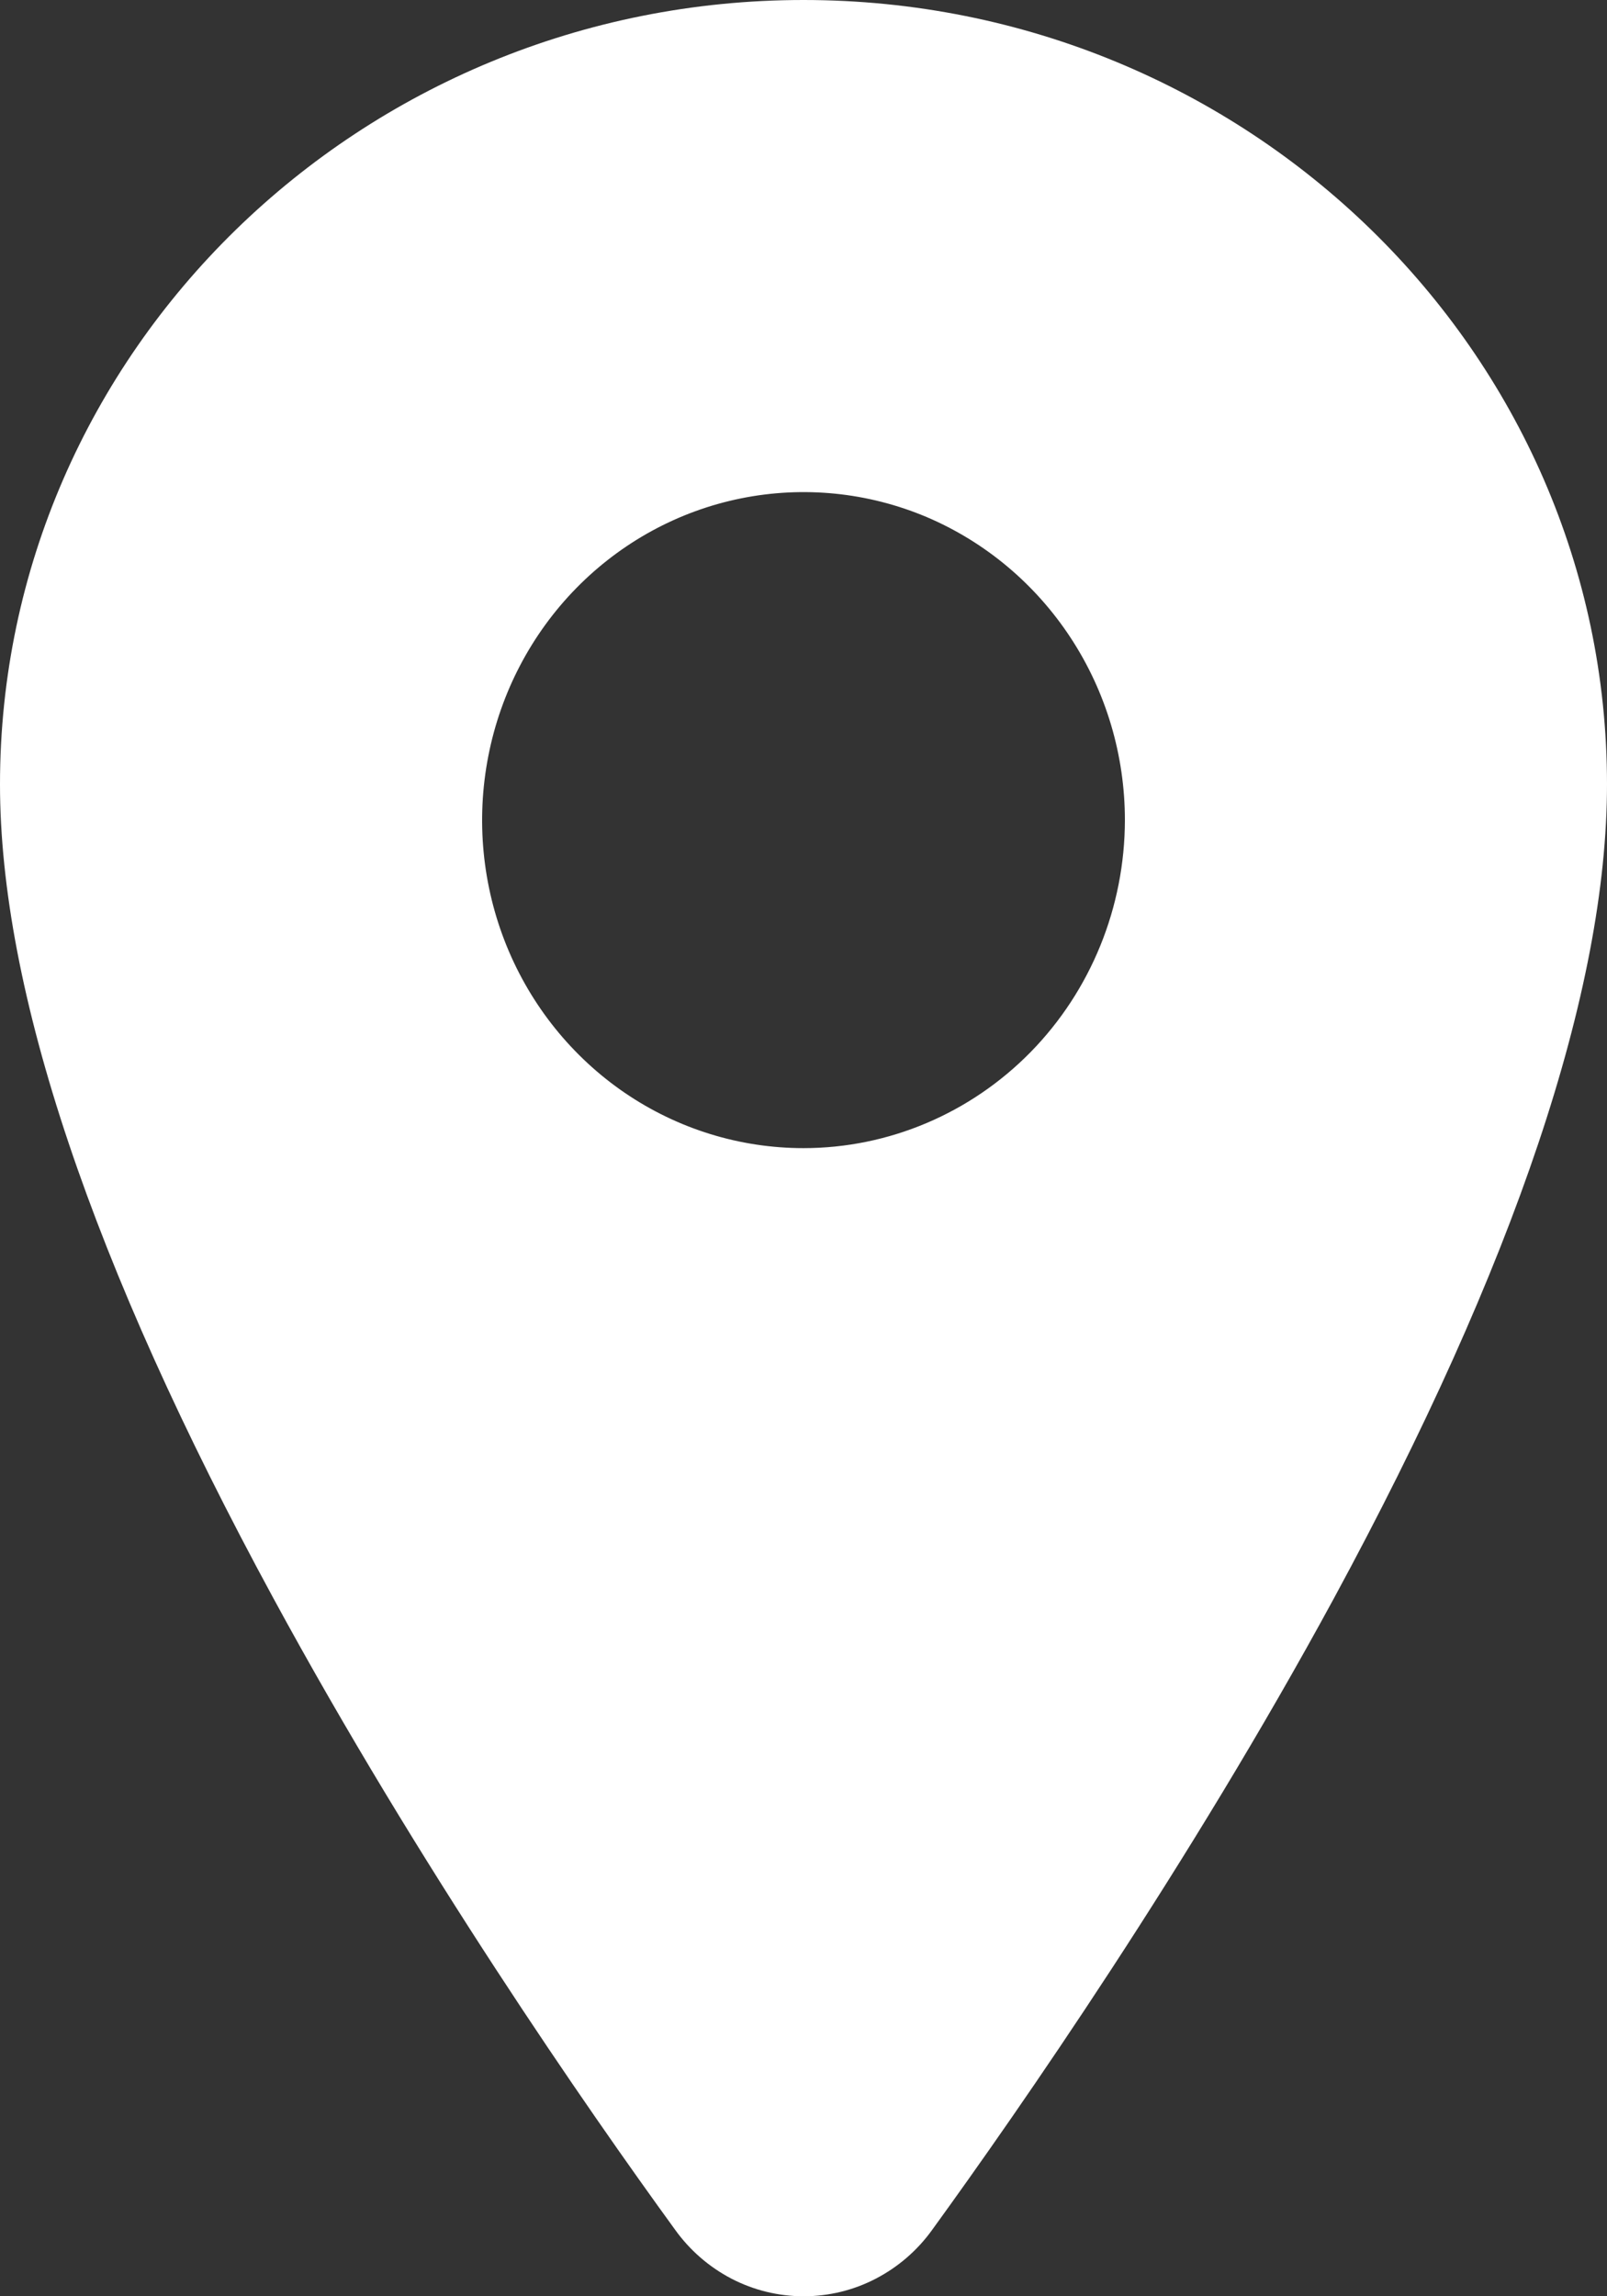<?xml version="1.0" encoding="utf-8"?>
<svg xmlns="http://www.w3.org/2000/svg" fill="none" height="100%" overflow="visible" preserveAspectRatio="none" style="display: block;" viewBox="0 0 14 20" width="100%">
<rect x="0" y="0" width="14" height="20" fill="#333333" stroke="none"/>
<path d="M7 0C3.14 0 0 3.065 0 6.831C0 8.624 0.801 11.009 2.381 13.919C3.65 16.256 5.117 18.369 5.881 19.42C6.01 19.6 6.179 19.746 6.373 19.847C6.568 19.948 6.783 20 7.001 20C7.22 20 7.435 19.948 7.629 19.847C7.824 19.746 7.993 19.6 8.122 19.42C8.884 18.369 10.353 16.256 11.622 13.919C13.199 11.01 14 8.625 14 6.831C14 3.065 10.86 0 7 0ZM7 10C6.446 10 5.905 9.833 5.444 9.519C4.984 9.205 4.625 8.759 4.413 8.237C4.201 7.714 4.146 7.14 4.254 6.586C4.362 6.031 4.629 5.522 5.02 5.123C5.412 4.723 5.911 4.451 6.454 4.341C6.997 4.231 7.56 4.287 8.072 4.503C8.583 4.72 9.02 5.086 9.328 5.556C9.636 6.026 9.8 6.578 9.8 7.143C9.799 7.901 9.504 8.627 8.979 9.163C8.454 9.698 7.742 10 7 10Z" fill="white" id="Vector"/>
</svg>